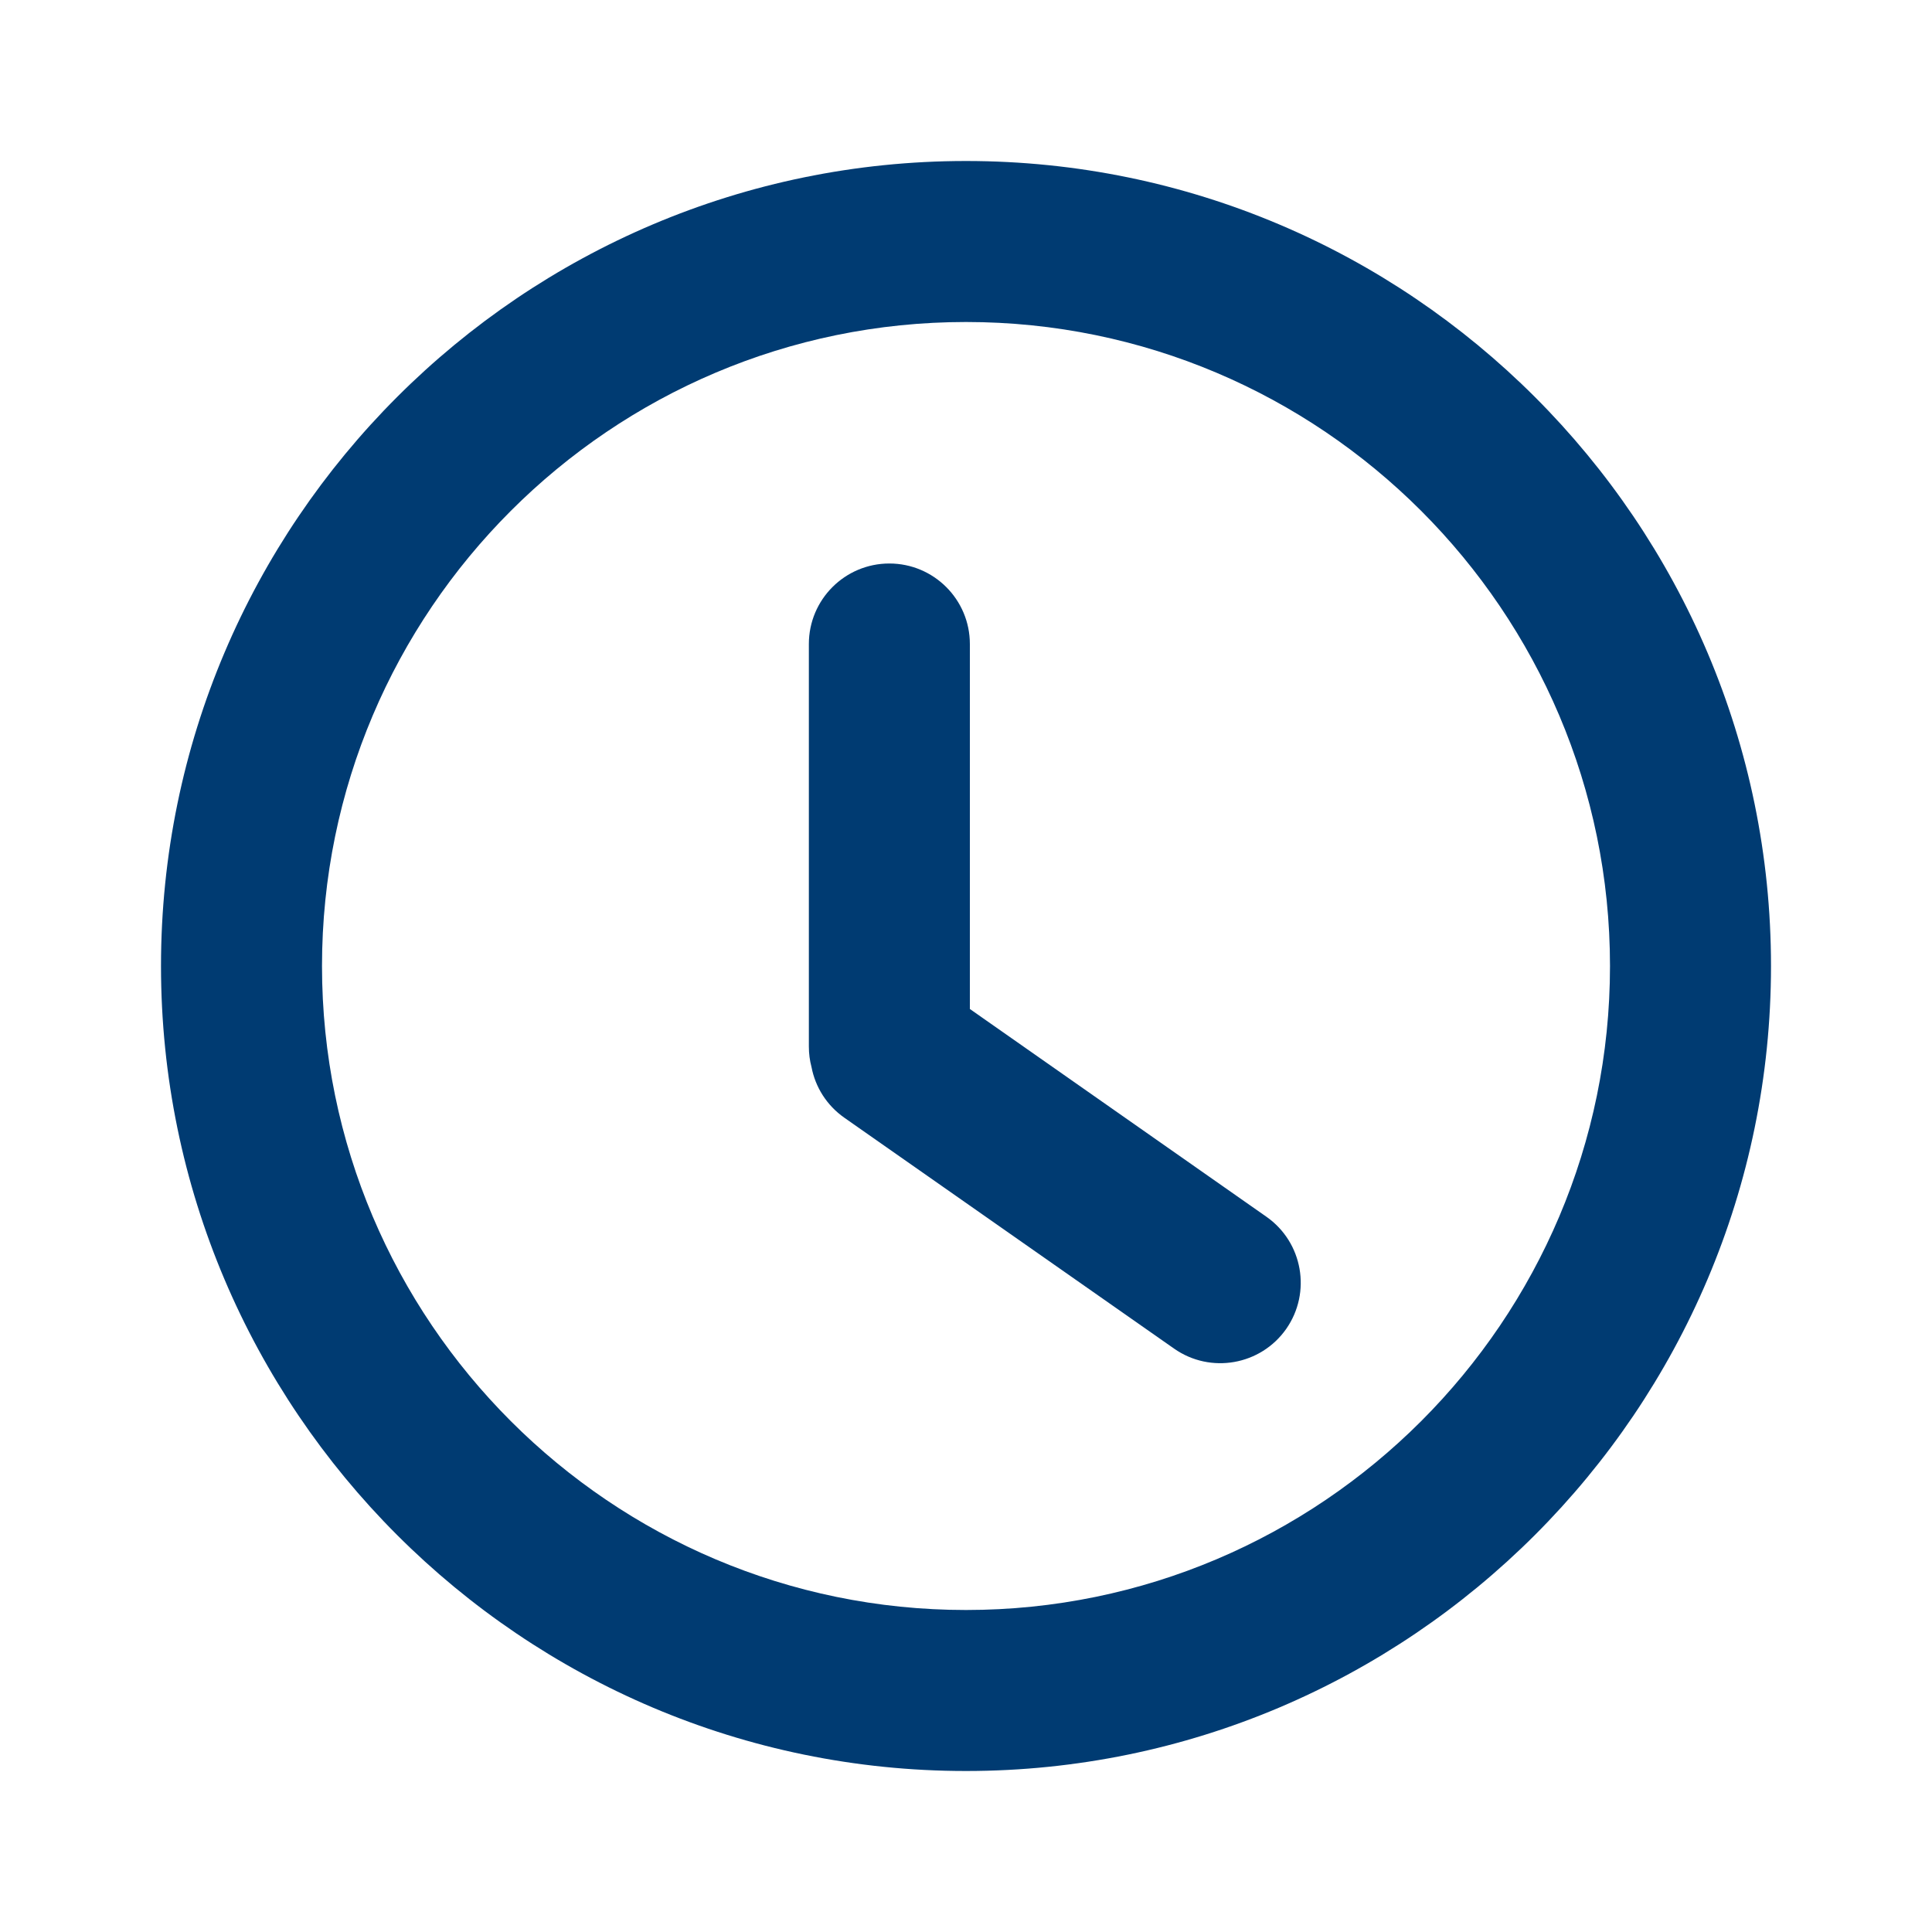 <?xml version="1.0" encoding="UTF-8"?>
<svg xmlns="http://www.w3.org/2000/svg" xmlns:xlink="http://www.w3.org/1999/xlink" width="24px" height="24px" viewBox="0 0 24 24" version="1.1">
  <title>clock</title>
  <g id="clock" stroke="none" stroke-width="1" fill="none" fill-rule="evenodd">
    <path d="M12,2 C17.514,2 22,6.486 22,12 C22,17.514 17.514,22 12,22 C6.486,22 2,17.514 2,12 C2,6.486 6.486,2 12,2 Z M12,4 C7.589,4 4,7.589 4,12 C4,16.411 7.589,20 12,20 C16.411,20 20,16.411 20,12 C20,7.589 16.411,4 12,4 Z M11.048,7 C11.6,7 12.048,7.448 12.048,8 L12.048,12.534 L15.732,15.115 C16.184,15.432 16.294,16.055 15.978,16.508 C15.661,16.96 15.037,17.07 14.585,16.753 L10.489,13.885 C10.268,13.73 10.128,13.502 10.081,13.256 C10.059,13.174 10.048,13.088 10.048,13 L10.048,8 C10.048,7.448 10.496,7 11.048,7 Z" id="Combined-Shape" fill="#003B72" fill-rule="nonzero"></path>
  </g>
</svg>
